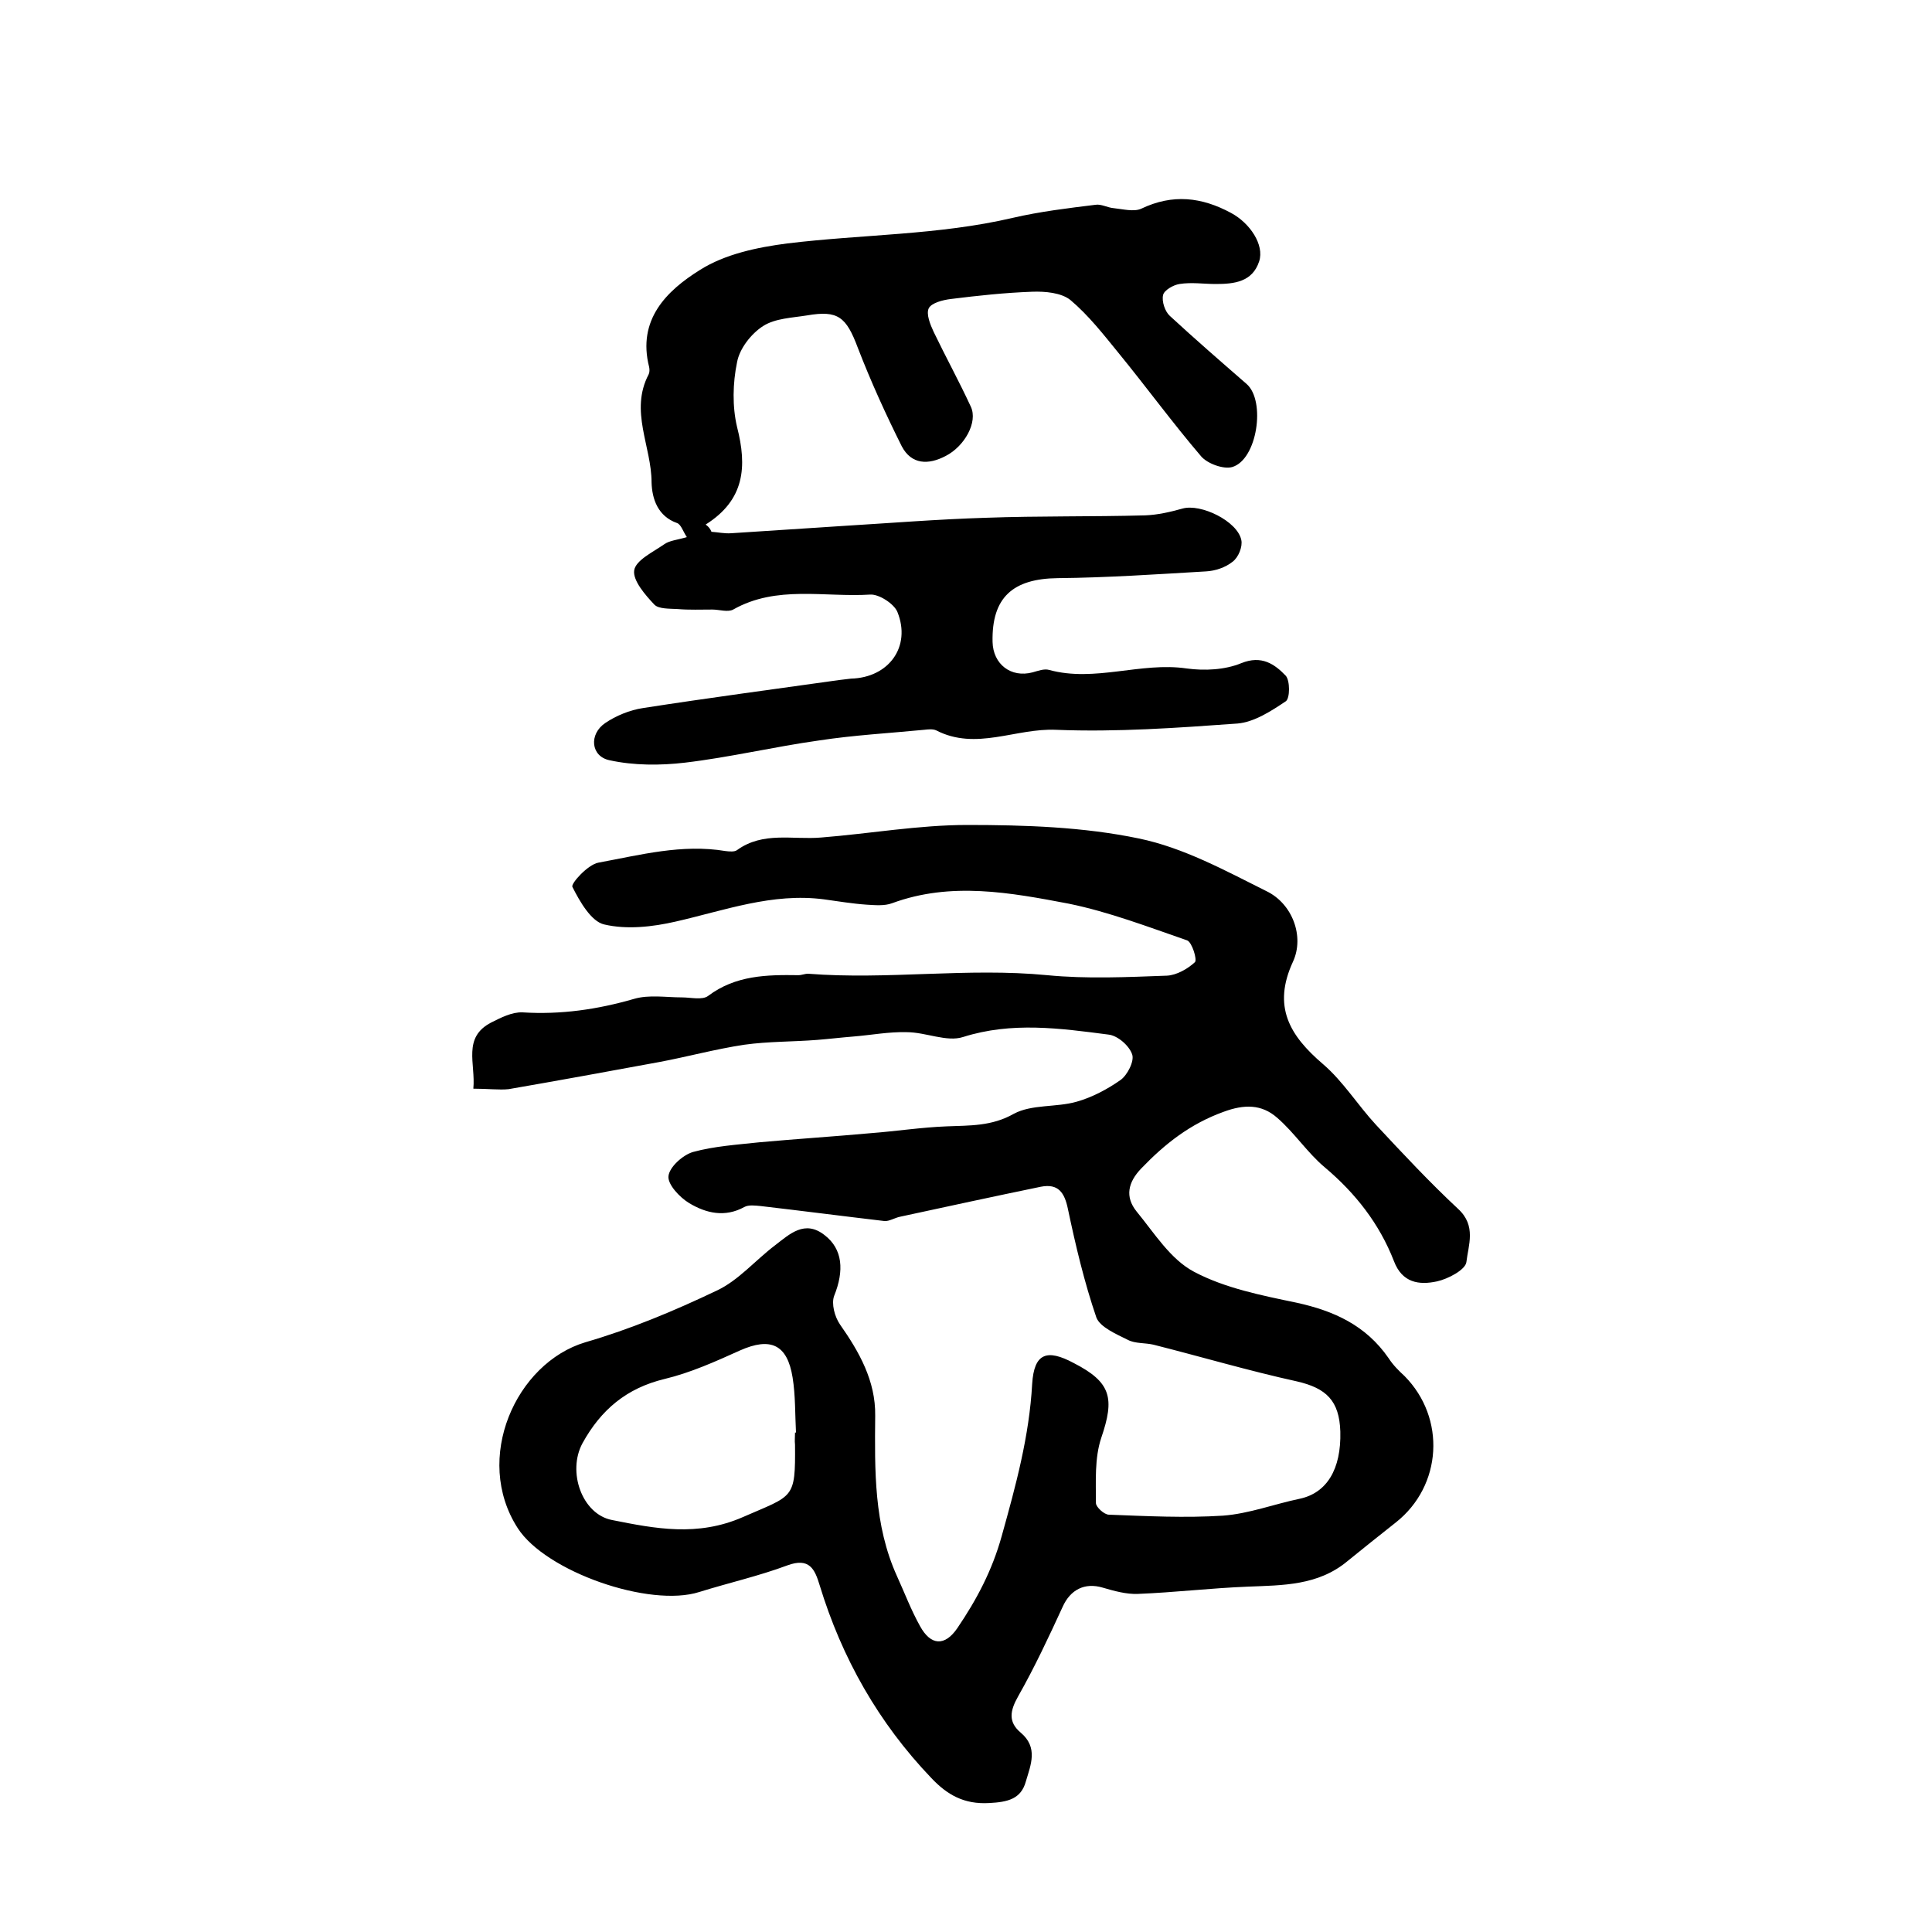 <?xml version="1.0" encoding="utf-8"?>
<!-- Generator: Adobe Illustrator 22.0.0, SVG Export Plug-In . SVG Version: 6.00 Build 0)  -->
<svg version="1.1" id="图层_1" xmlns="http://www.w3.org/2000/svg" xmlns:xlink="http://www.w3.org/1999/xlink" x="0px" y="0px"
	 viewBox="0 0 400 400" style="enable-background:new 0 0 400 400;" xml:space="preserve">
<style type="text/css">
	.st0{fill:#FFFFFF;}
</style>
<g>
	
	<path d="M98,225.4c0.5-5.2-2.3-10.6,3.7-13.7c2-1,4.3-2.2,6.5-2.1c7.9,0.5,15.5-0.6,23.1-2.8c3.1-0.9,6.6-0.3,9.9-0.3
		c1.8,0,4.2,0.6,5.4-0.3c5.7-4.3,12.2-4.4,18.7-4.3c0.7,0,1.3-0.3,2-0.3c16.5,1.3,33-1.3,49.5,0.3c8.2,0.8,16.6,0.4,24.8,0.1
		c2-0.1,4.3-1.4,5.8-2.8c0.5-0.5-0.6-4.1-1.6-4.5c-8.1-2.8-16.2-5.9-24.5-7.6c-12.1-2.3-24.4-4.6-36.6-0.1c-1.6,0.6-3.6,0.4-5.3,0.3
		c-2.9-0.2-5.9-0.7-8.8-1.1c-10.7-1.4-20.6,2.3-30.7,4.6c-4.8,1.1-10.1,1.7-14.8,0.6c-2.7-0.6-5.1-4.8-6.6-7.8
		c-0.3-0.7,3.2-4.6,5.4-5c8.7-1.6,17.3-3.9,26.3-2.4c0.8,0.1,1.9,0.2,2.4-0.2c5.4-3.9,11.5-2.1,17.4-2.6c10.1-0.8,20.2-2.6,30.3-2.6
		c11.9,0,24,0.4,35.5,2.8c9.2,1.9,17.8,6.6,26.4,10.9c5.4,2.6,7.9,9.4,5.5,14.6c-4.3,9.3-0.7,15.3,6.2,21.2c4.2,3.6,7.2,8.5,11,12.6
		c5.5,5.9,11.1,11.9,17,17.4c3.8,3.5,2.1,7.5,1.7,11c-0.2,1.6-3.8,3.5-6.1,4c-3.7,0.8-7.2,0.3-8.9-4.2c-3-7.7-7.9-14-14.3-19.4
		c-3.6-3-6.3-7.2-9.9-10.3c-3.2-2.8-6.8-2.8-11.1-1.2c-6.9,2.5-12.1,6.6-17,11.7c-2.8,2.9-3.4,5.9-1,8.9c3.7,4.5,7,9.9,11.9,12.5
		c6.4,3.4,14,4.9,21.2,6.4c7.8,1.7,14.4,4.7,19.1,11.5c0.9,1.4,2.1,2.6,3.3,3.7c8.6,8.7,7.8,22.7-1.8,30.3c-3.4,2.7-6.7,5.3-10,8
		c-6.1,5.1-13.4,5-20.7,5.3c-7.6,0.3-15.1,1.2-22.7,1.5c-2.4,0.1-4.9-0.6-7.3-1.3c-3.7-1.1-6.7,0.4-8.3,4
		c-2.9,6.3-5.8,12.5-9.2,18.5c-1.7,3-2.1,5.3,0.5,7.5c3.7,3.1,2.1,6.7,1.1,10.1c-1,3.7-3.8,4.3-7.6,4.5c-5.2,0.3-8.7-1.7-12-5.2
		c-10.9-11.4-18.5-24.8-23.1-39.9c-1-3.3-2.1-5.8-6.7-4.1c-5.9,2.2-12.1,3.6-18.2,5.5c-10.3,3.3-31.8-4.2-37.6-13.2
		c-9.3-14.4-0.4-34.2,14-38.5c9.3-2.7,18.4-6.5,27.2-10.7c4.5-2.1,8-6.3,12.1-9.4c3-2.3,6.1-5.3,10.2-2.1c3.8,2.9,4.1,7.4,2,12.6
		c-0.6,1.6,0.1,4.3,1.2,5.9c4,5.7,7.4,11.7,7.3,18.9c-0.1,11.3-0.3,22.6,4.5,33.2c1.6,3.5,2.9,7,4.8,10.4c2.2,4,5.1,4.2,7.7,0.4
		c4-5.9,7.2-11.9,9.2-19.1c2.9-10.4,5.7-20.6,6.3-31.5c0.4-6.3,3-7.3,8.6-4.3c7.8,4,8.5,7.3,5.7,15.5c-1.4,4.2-1.1,9-1.1,13.5
		c0,0.8,1.7,2.4,2.7,2.4c7.9,0.3,15.8,0.7,23.6,0.2c5.4-0.4,10.6-2.4,15.9-3.5c5.6-1.2,8.6-6.1,8.4-13.9c-0.2-6.4-2.9-9-9-10.4
		c-10-2.2-19.8-5.1-29.7-7.6c-1.7-0.4-3.8-0.2-5.3-1c-2.4-1.2-5.7-2.6-6.5-4.6c-2.5-7.3-4.3-14.9-5.9-22.5c-0.7-3.4-2-5.3-5.6-4.6
		c-9.7,2-19.4,4.1-29.1,6.2c-1.1,0.2-2.3,1-3.3,0.9c-8.5-1-17-2.1-25.6-3.1c-1.1-0.1-2.5-0.3-3.4,0.2c-4,2.2-7.9,1.3-11.4-0.8
		c-2-1.2-4.5-3.9-4.3-5.6c0.2-1.9,3-4.4,5.1-5c4.4-1.2,9.1-1.5,13.7-2c7.7-0.7,15.5-1.2,23.2-1.9c5.2-0.4,10.4-1.2,15.6-1.4
		c4.8-0.2,9.3,0,13.9-2.6c3.7-2,8.8-1.3,13-2.5c3.2-0.9,6.4-2.6,9.1-4.5c1.4-1,2.9-3.9,2.4-5.3c-0.6-1.8-3-3.9-4.9-4.1
		c-10-1.3-20-2.7-30.1,0.5c-3.4,1.1-7.7-1-11.7-1c-3.7-0.1-7.3,0.6-11,0.9c-2.5,0.2-5,0.5-7.5,0.7c-5,0.4-10.1,0.3-15.1,1
		c-6,0.9-11.8,2.5-17.7,3.6c-10.3,1.9-20.7,3.8-31.1,5.6C103.4,225.7,101,225.4,98,225.4z M164.6,296.6c0.1,0,0.1,0,0.2,0
		c-0.2-3.8-0.1-7.7-0.7-11.4c-1.1-6.9-4.6-8.4-10.9-5.6c-5.1,2.3-10.2,4.6-15.6,5.9c-7.9,1.9-13.2,6.4-17,13.3
		c-3.2,5.9-0.1,14.7,6.1,15.9c9,1.8,17.7,3.5,27.1-0.6c10.5-4.6,10.9-3.6,10.8-15C164.5,298.3,164.6,297.5,164.6,296.6z"/>
	<path d="M147.3,110.1c1.4,0.1,2.7,0.4,4.1,0.3c7.7-0.5,15.4-1,23-1.5c9.9-0.6,19.8-1.4,29.7-1.7c11-0.4,22-0.2,33-0.5
		c2.6-0.1,5.2-0.7,7.7-1.4c3.8-1.1,11.4,2.6,12.2,6.5c0.3,1.4-0.6,3.6-1.8,4.5c-1.5,1.2-3.6,1.9-5.5,2c-10.2,0.6-20.5,1.3-30.7,1.4
		c-9.3,0.1-13.7,4-13.5,13.2c0.1,4.6,3.8,7.5,8.3,6.3c1.1-0.3,2.4-0.8,3.4-0.5c9.5,2.6,19-1.7,28.5-0.3c3.7,0.5,7.9,0.3,11.3-1.1
		c4.2-1.7,6.9,0.2,9.2,2.6c0.9,1,0.9,4.7,0,5.3c-3,2-6.5,4.3-10,4.6c-12.5,0.9-25,1.8-37.5,1.3c-8.4-0.4-16.6,4.4-24.9,0.1
		c-0.7-0.3-1.6-0.2-2.5-0.1c-7.2,0.7-14.5,1.1-21.7,2.2c-9.3,1.3-18.5,3.5-27.8,4.6c-5.1,0.6-10.6,0.6-15.6-0.5
		c-3.9-0.8-4.3-5.4-0.9-7.7c2.2-1.5,5.1-2.7,7.8-3.1c13.5-2.1,27.1-3.9,40.6-5.8c0.8-0.1,1.7-0.2,2.5-0.3c7.8-0.2,12.5-6.6,9.6-13.8
		c-0.7-1.7-3.8-3.7-5.6-3.6c-9.5,0.6-19.4-2-28.4,3.1c-1.1,0.6-2.9,0-4.3,0c-2.4,0-4.8,0.1-7.2-0.1c-1.7-0.1-3.9,0-4.8-0.9
		c-1.9-2-4.5-5-4.2-7.1c0.3-2.1,3.9-3.8,6.2-5.4c1.1-0.8,2.7-0.9,4.7-1.5c-0.8-1.2-1.2-2.6-2-2.9c-4-1.4-5.2-5-5.3-8.4
		c0-7.5-4.6-14.8-0.6-22.4c0.2-0.4,0.2-1,0.1-1.5c-2.5-9.8,3.6-15.8,10.5-20.1c5.2-3.3,11.9-4.7,18.1-5.5
		c15.6-1.9,31.3-1.7,46.7-5.3c5.6-1.3,11.4-2,17.1-2.7c1.2-0.2,2.5,0.6,3.8,0.7c1.9,0.2,4.2,0.8,5.7,0.1c6.5-3.1,12.5-2.4,18.6,0.9
		c3.9,2.1,6.9,6.6,5.8,10c-1.4,4.3-5.2,4.7-9,4.7c-2.5,0-5-0.4-7.5,0c-1.3,0.2-3.2,1.3-3.4,2.3c-0.3,1.3,0.4,3.4,1.4,4.3
		c5.2,4.8,10.5,9.4,15.9,14.1c4,3.5,2.2,15.7-3,17.2c-1.8,0.5-5.1-0.7-6.4-2.2c-5.9-6.9-11.3-14.3-17.1-21.4c-3.1-3.8-6.2-7.8-10-11
		c-1.9-1.5-5.2-1.8-7.9-1.7c-5.6,0.2-11.2,0.8-16.8,1.5c-1.7,0.2-4,0.8-4.6,1.9c-0.6,1.2,0.3,3.4,1,4.9c2.5,5.2,5.3,10.3,7.7,15.5
		c1.5,3.2-1.3,8.2-5.2,10.2c-3.6,1.9-7.1,1.8-9.1-2c-3.3-6.6-6.4-13.4-9.1-20.4c-2.4-6.4-4.1-7.8-10.5-6.7c-3.1,0.5-6.6,0.6-9.1,2.2
		c-2.5,1.6-4.9,4.7-5.4,7.5c-0.9,4.3-1,9.2,0,13.4c2.1,8.2,1.6,15.1-6.5,20.2C146.8,109.1,147.1,109.6,147.3,110.1z"/>
	
</g>
</svg>
